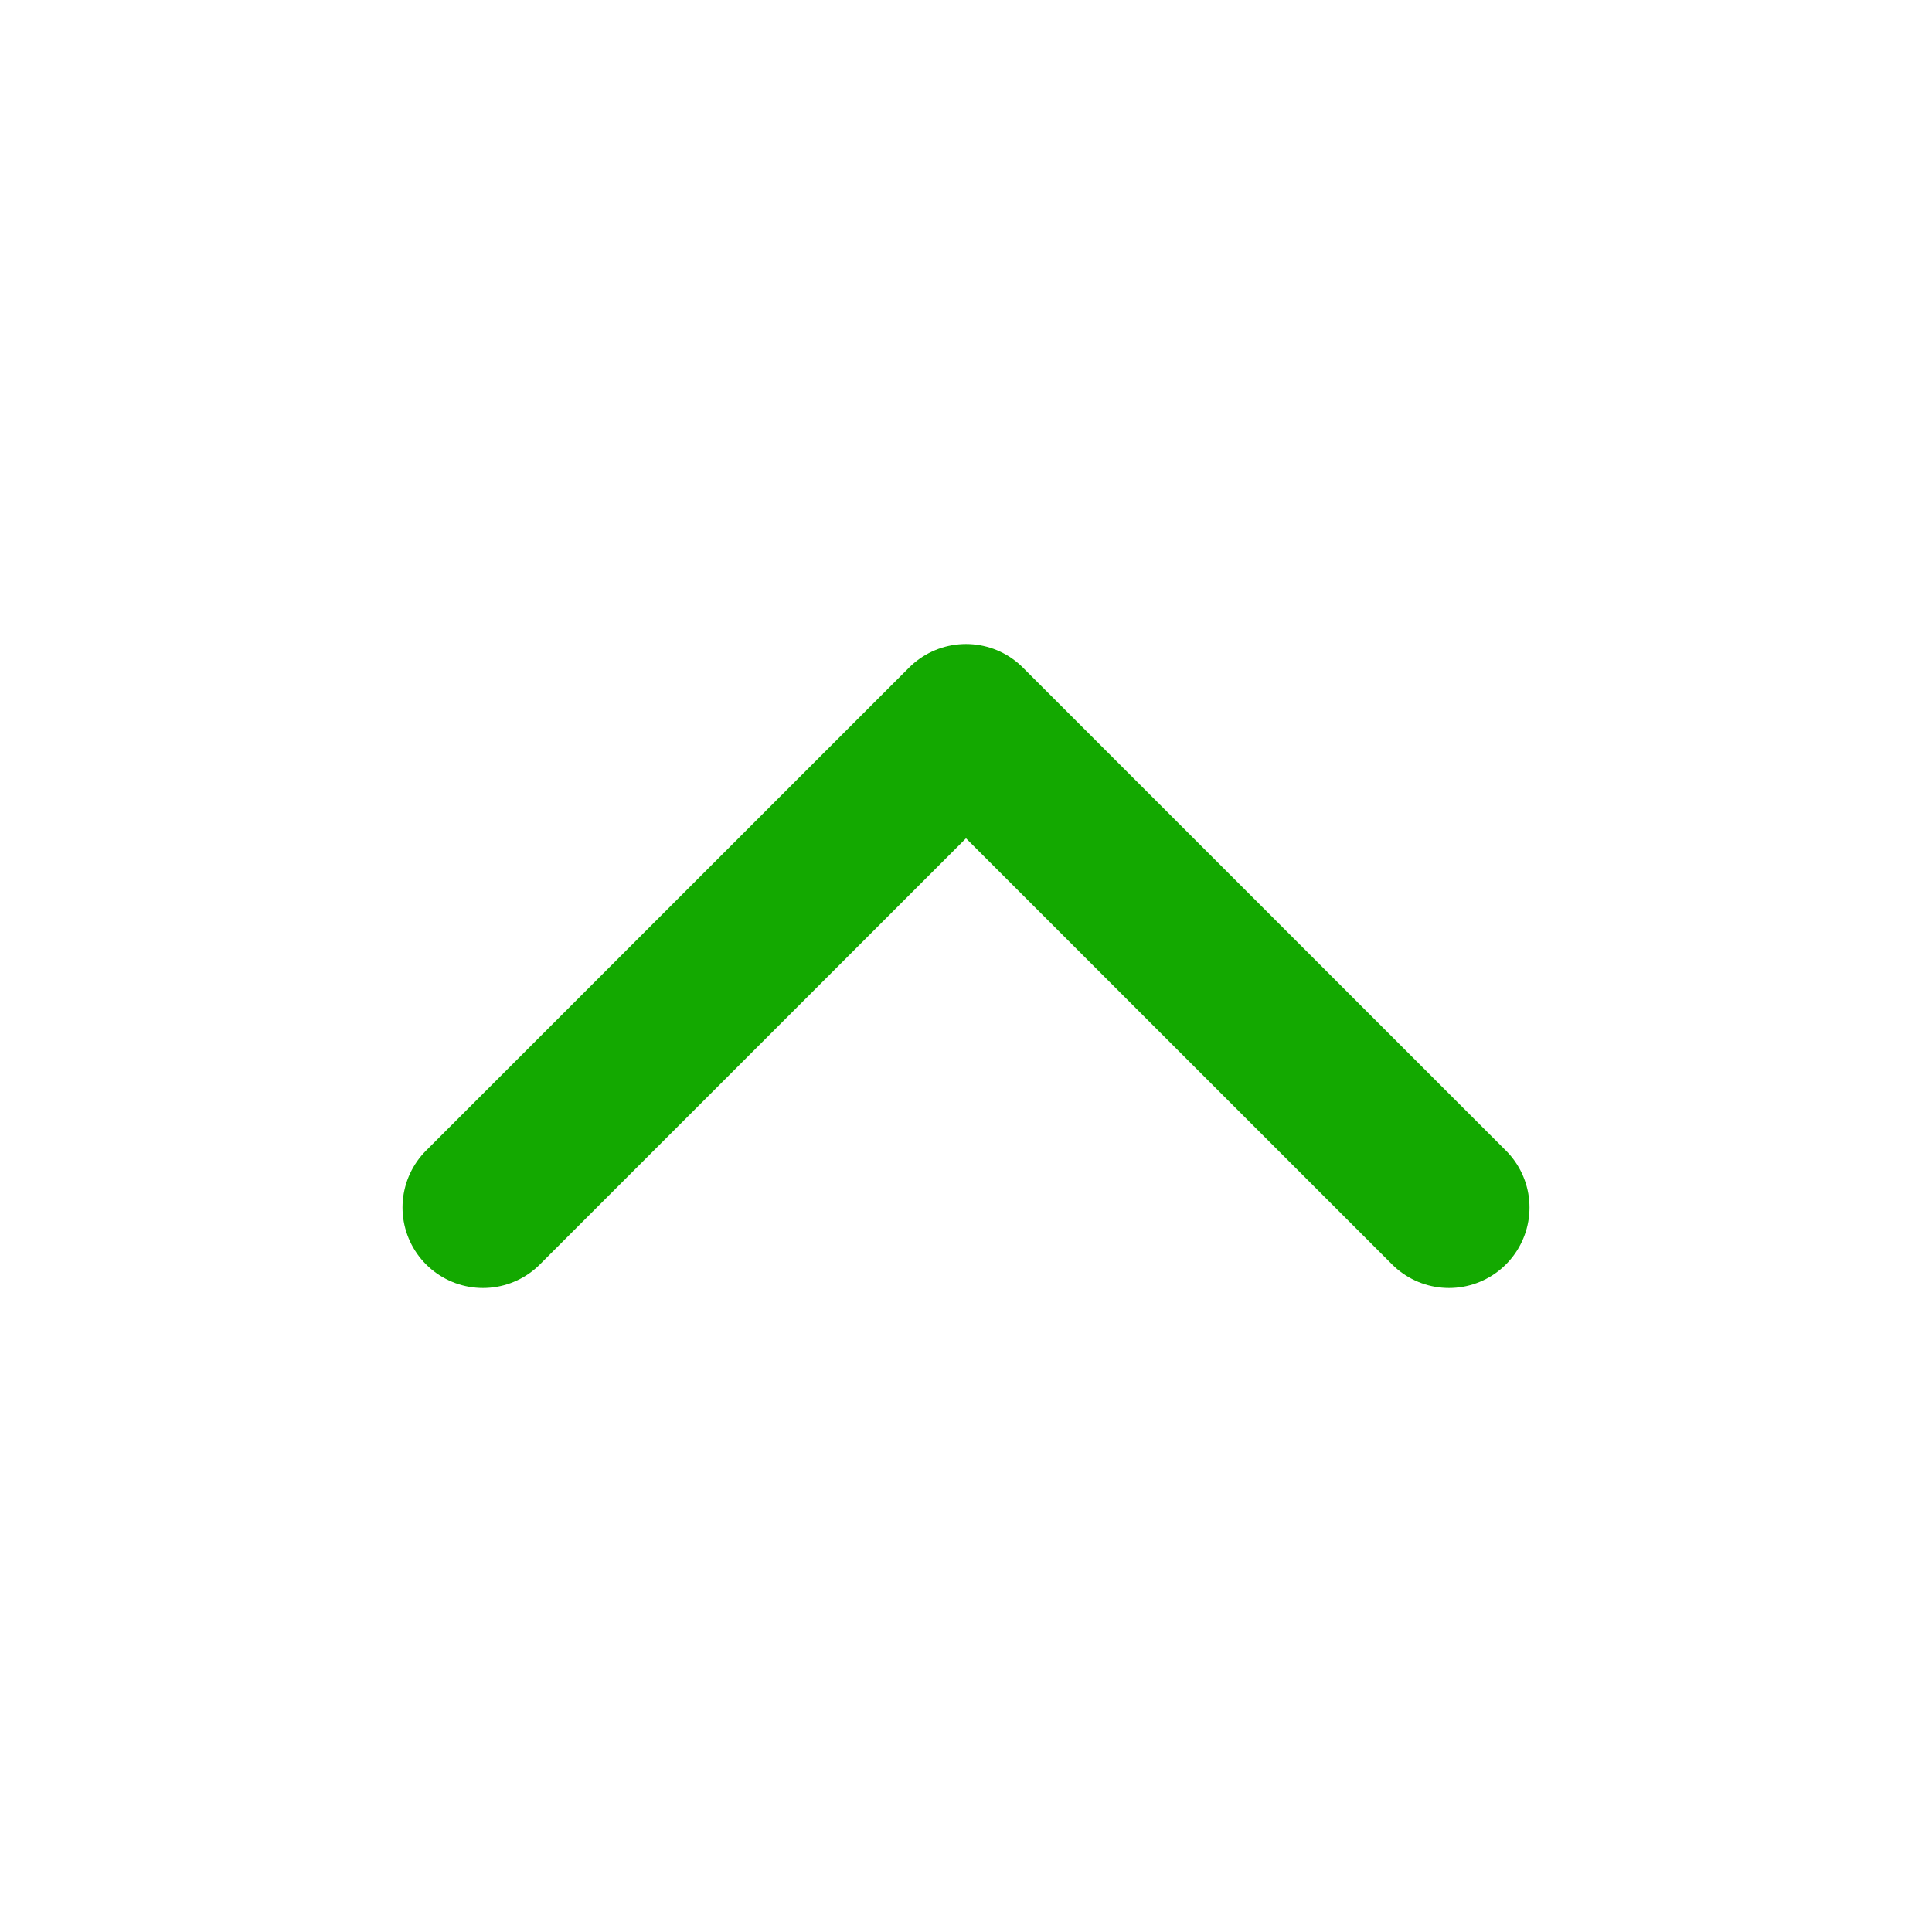 <svg width="40" height="40" viewBox="0 0 40 40" fill="none" xmlns="http://www.w3.org/2000/svg">
<path d="M10 25L20 15L30 25" stroke="#13A900" stroke-width="3.333" stroke-linecap="round" stroke-linejoin="round"/>
</svg>
